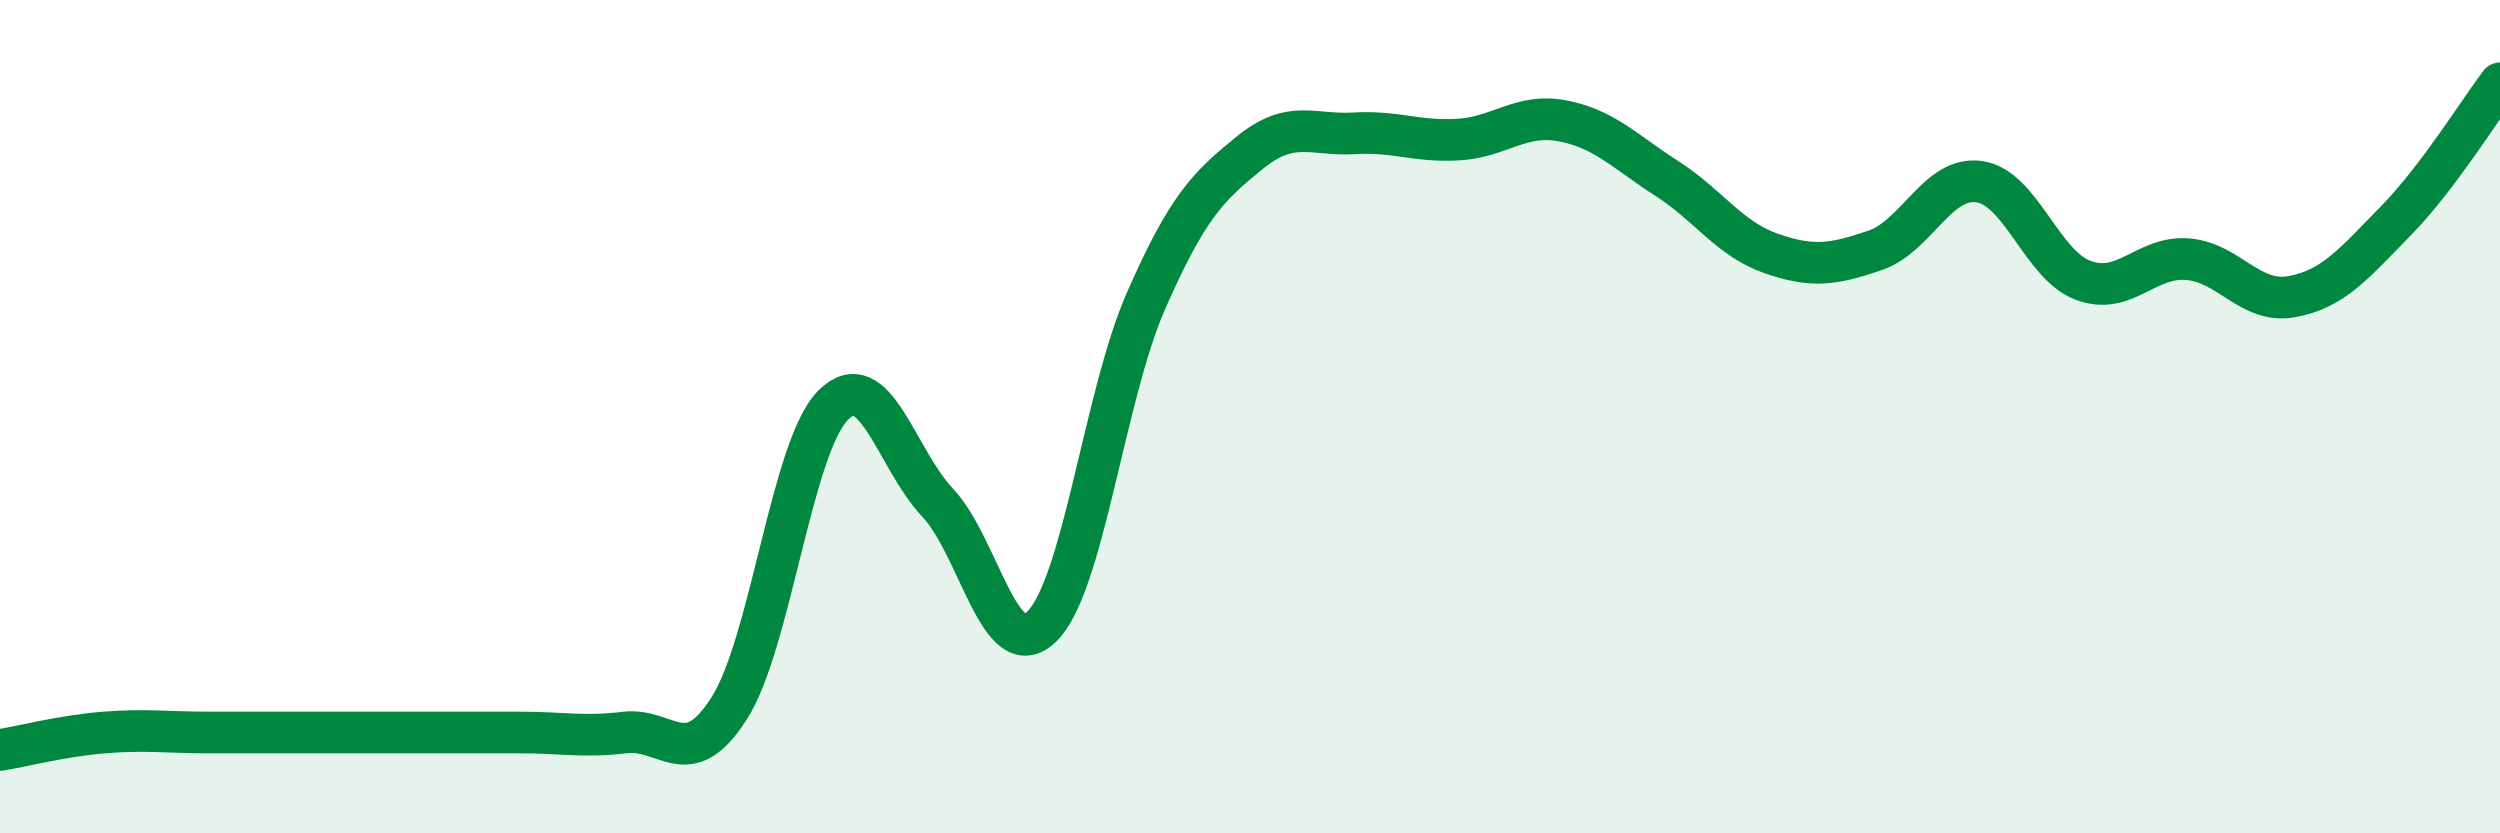 
    <svg width="60" height="20" viewBox="0 0 60 20" xmlns="http://www.w3.org/2000/svg">
      <path
        d="M 0,18 C 0.5,17.92 1.5,17.66 2.5,17.58 C 3.5,17.5 4,17.58 5,17.58 C 6,17.58 6.5,17.58 7.5,17.58 C 8.5,17.58 9,17.58 10,17.58 C 11,17.58 11.5,17.58 12.5,17.58 C 13.5,17.58 14,17.7 15,17.58 C 16,17.46 16.5,18.57 17.5,17 C 18.5,15.43 19,10.71 20,9.72 C 21,8.73 21.5,11 22.5,12.06 C 23.5,13.12 24,16.01 25,15.04 C 26,14.07 26.5,9.51 27.5,7.23 C 28.5,4.95 29,4.47 30,3.66 C 31,2.85 31.5,3.26 32.5,3.2 C 33.5,3.14 34,3.41 35,3.35 C 36,3.29 36.5,2.71 37.5,2.9 C 38.5,3.09 39,3.64 40,4.28 C 41,4.92 41.5,5.73 42.5,6.08 C 43.5,6.43 44,6.35 45,6.01 C 46,5.67 46.5,4.22 47.5,4.36 C 48.5,4.5 49,6.36 50,6.73 C 51,7.1 51.5,6.14 52.5,6.22 C 53.5,6.3 54,7.3 55,7.12 C 56,6.94 56.5,6.32 57.5,5.3 C 58.5,4.28 59.5,2.66 60,2L60 20L0 20Z"
        fill="#008740"
        opacity="0.1"
        stroke-linecap="round"
        stroke-linejoin="round"
      />
      <path
        d="M 0,18 C 0.5,17.92 1.5,17.66 2.5,17.58 C 3.5,17.5 4,17.58 5,17.58 C 6,17.58 6.5,17.58 7.5,17.58 C 8.5,17.58 9,17.58 10,17.58 C 11,17.58 11.5,17.58 12.5,17.58 C 13.5,17.58 14,17.7 15,17.58 C 16,17.46 16.5,18.57 17.5,17 C 18.5,15.43 19,10.71 20,9.72 C 21,8.73 21.5,11 22.5,12.06 C 23.5,13.12 24,16.01 25,15.04 C 26,14.07 26.5,9.51 27.5,7.23 C 28.5,4.95 29,4.47 30,3.66 C 31,2.85 31.5,3.26 32.5,3.2 C 33.5,3.14 34,3.41 35,3.35 C 36,3.29 36.5,2.71 37.5,2.9 C 38.5,3.09 39,3.64 40,4.28 C 41,4.92 41.5,5.73 42.5,6.08 C 43.5,6.43 44,6.35 45,6.01 C 46,5.67 46.5,4.22 47.5,4.36 C 48.5,4.5 49,6.36 50,6.73 C 51,7.1 51.5,6.14 52.5,6.22 C 53.5,6.3 54,7.3 55,7.12 C 56,6.94 56.5,6.32 57.5,5.3 C 58.5,4.28 59.5,2.66 60,2"
        stroke="#008740"
        stroke-width="1"
        fill="none"
        stroke-linecap="round"
        stroke-linejoin="round"
      />
    </svg>
  